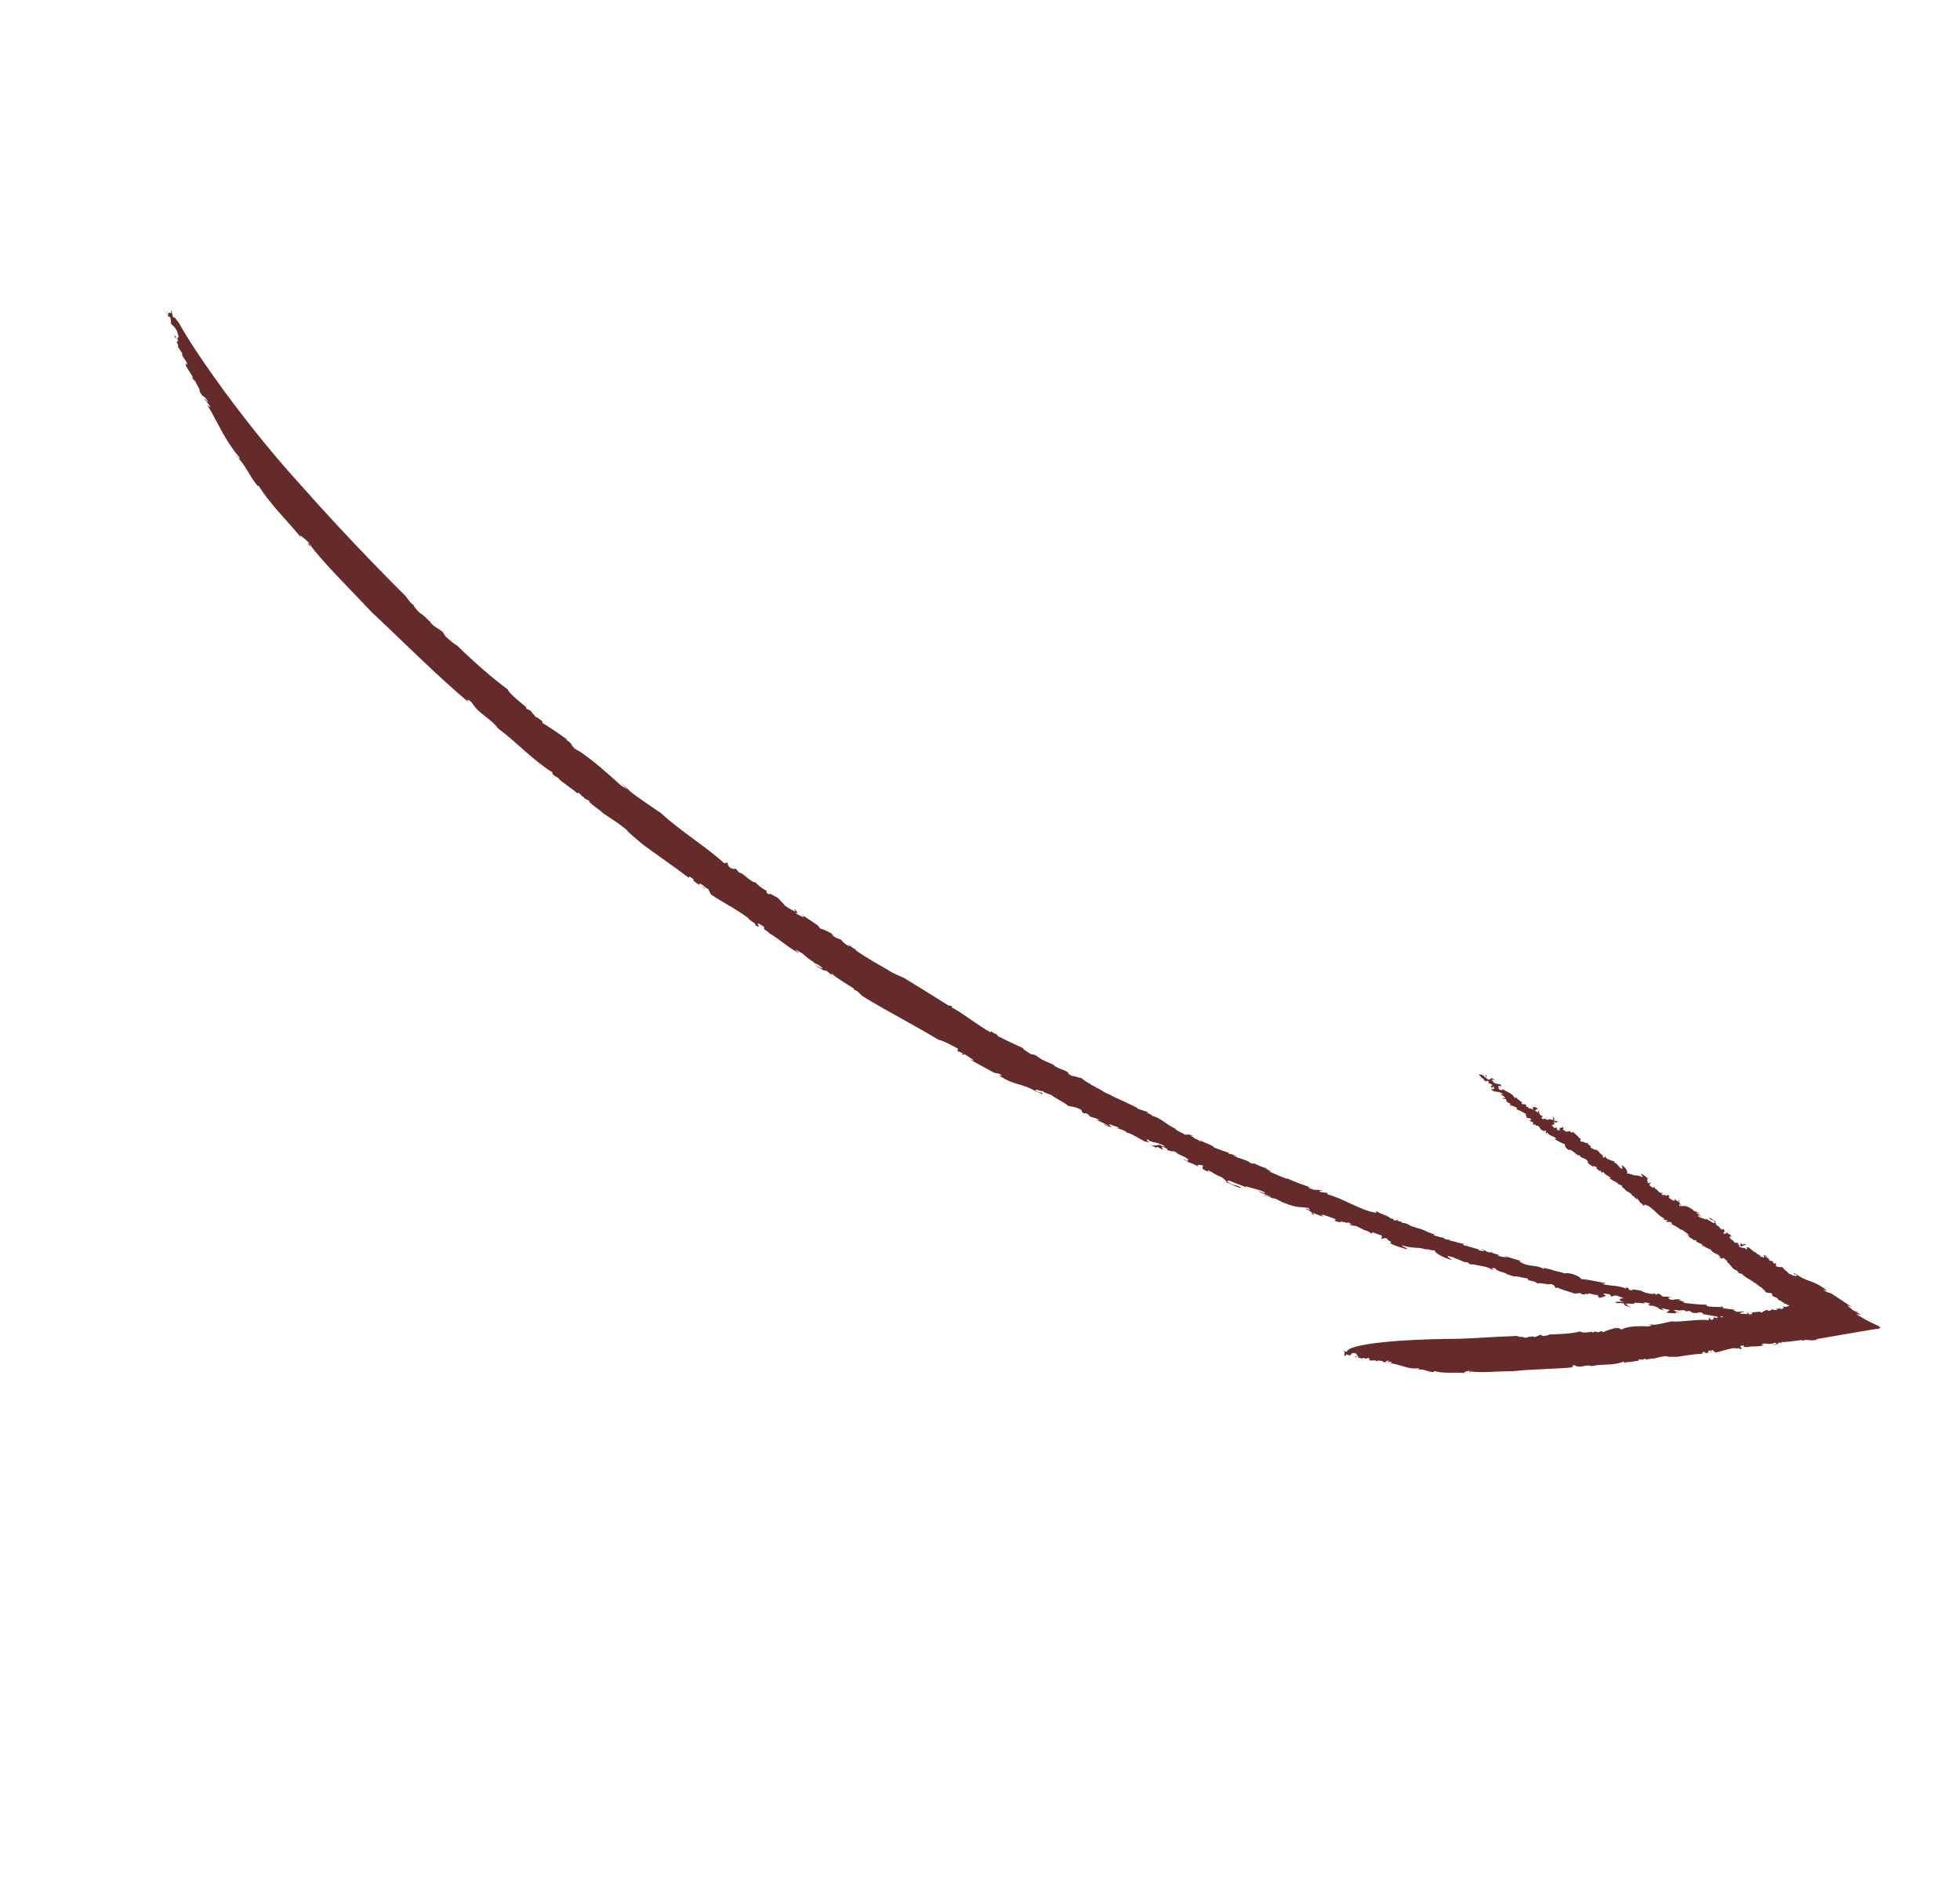 <?xml version="1.0" encoding="UTF-8"?> <svg xmlns="http://www.w3.org/2000/svg" width="95" height="92" viewBox="0 0 95 92" fill="none"><path d="M41.978 48.39C43.029 49.027 44.443 49.765 45.48 50.394C45.749 50.451 46.084 50.649 46.431 50.828L46.408 50.944L46.707 51.07C46.809 51.162 46.481 50.968 46.66 51.121L46.802 51.115C46.803 51.158 47.514 51.543 46.998 51.346L48.1 51.951C48.341 52.087 48.285 51.944 48.548 52.118C48.585 52.174 48.439 52.082 48.443 52.136C49.211 52.648 49.475 52.47 50.217 52.906L50.145 52.883C50.287 52.92 50.538 53.053 50.546 53.04C50.503 52.887 50.382 53.025 50.177 52.841C50.244 52.767 50.49 52.94 50.511 52.874C50.672 53 50.806 53.007 50.963 53.078C51.198 53.271 51.599 53.429 51.768 53.602C51.91 53.639 52.101 53.635 52.382 53.777C52.551 53.95 52.3 53.816 52.56 53.98L52.628 53.95C52.85 54.075 52.81 54.07 52.782 54.089C53.02 54.215 53.012 54.124 53.304 54.306L53.108 54.273C53.342 54.362 53.433 54.413 53.74 54.569C53.725 54.596 53.598 54.532 53.507 54.481C53.643 54.635 53.816 54.587 53.904 54.645C53.889 54.611 53.676 54.499 53.807 54.496C53.957 54.581 54.168 54.588 54.253 54.696L54.057 54.663C54.403 54.781 54.261 54.683 54.623 54.879C54.603 54.868 54.605 54.895 54.588 54.894C54.854 54.941 55.132 55.149 55.482 55.321L55.406 55.304C55.557 55.355 55.655 55.35 55.73 55.384C55.542 55.261 55.605 55.271 55.611 55.214C55.835 55.426 56.056 55.31 56.462 55.565C56.447 55.591 56.317 55.578 56.221 55.489C56.032 55.503 55.979 55.568 55.698 55.486C55.873 55.542 56.066 55.626 56.005 55.643L56.095 55.59C56.193 55.646 56.268 55.679 56.344 55.714C56.412 55.684 56.185 55.538 56.426 55.614C56.696 55.715 56.526 55.756 56.583 55.746C56.959 55.872 56.769 55.722 57.105 55.903C57.069 55.891 56.993 55.874 56.967 55.859C57.197 55.998 57.581 56.111 57.607 56.247C57.56 56.254 57.539 56.277 57.454 56.229L57.461 56.216C57.162 56.167 57.699 56.298 57.575 56.349C57.581 56.292 57.918 56.457 58.072 56.535L58.049 56.453C58.647 56.507 57.97 56.563 58.493 56.764C58.836 56.872 58.376 56.698 58.595 56.736C58.811 56.84 58.87 56.934 59.206 57.055C59.283 57.116 59.458 57.232 59.441 57.308C59.645 57.372 60.026 57.596 60.175 57.577C59.856 57.38 59.799 57.511 59.451 57.245L59.589 57.228C59.861 57.356 60.231 57.462 60.407 57.562C60.371 57.533 60.366 57.513 60.396 57.504C60.802 57.639 60.94 57.622 61.313 57.798C61.336 57.88 61.12 57.775 60.955 57.717C61.183 57.862 61.211 57.827 61.584 58.003C61.585 58.063 61.329 57.893 61.267 57.927L61.694 58.083C61.694 58.083 61.691 58.089 61.687 58.096C61.784 58.03 62.005 58.232 62.276 58.316C62.89 58.569 63.032 58.485 63.401 58.548C63.482 58.602 63.503 58.64 63.456 58.648C63.32 58.553 63.331 58.594 63.271 58.595C63.482 58.662 63.694 58.851 63.566 58.848C63.907 58.945 63.464 58.755 63.676 58.806L64.13 58.977C64.09 58.911 63.939 58.843 64.184 58.896C64.389 58.96 64.477 59.001 64.74 59.098C64.693 59.106 64.796 59.198 64.605 59.125C64.722 59.191 64.923 59.261 65.011 59.242C64.744 59.092 65.494 59.377 65.304 59.227L65.571 59.378C65.512 59.345 65.494 59.377 65.399 59.332C65.454 59.432 65.637 59.398 65.739 59.43C65.831 59.482 66.09 59.585 66.105 59.62C66.202 59.631 66.415 59.726 66.446 59.778C66.582 59.811 66.472 59.732 66.519 59.724C66.519 59.724 66.63 59.77 66.746 59.809C66.861 59.849 66.977 59.888 66.977 59.888C66.984 59.935 66.985 60.056 66.911 60.049C67.098 60.069 67.017 59.954 67.273 60.047C67.094 60.075 67.607 60.218 67.354 60.239C67.483 60.346 67.922 60.482 68.164 60.542C68.332 60.533 67.922 60.422 67.955 60.363C68.625 60.562 68.724 60.402 69.207 60.598L69.089 60.531C69.401 60.604 69.367 60.602 69.561 60.609C69.452 60.65 69.843 60.931 70.349 61.071C70.404 61.05 70.086 60.914 70.191 60.879L70.529 60.966C70.529 60.966 70.511 60.982 70.461 60.98C70.773 61.036 70.994 61.238 71.108 61.173L71.383 61.371L71.277 61.286C71.329 61.255 71.673 61.346 71.746 61.353C72.102 61.408 72.219 61.474 72.398 61.584C72.347 61.538 72.215 61.42 72.49 61.481C72.454 61.607 73.05 61.694 73.023 61.756C73.135 61.785 73.315 61.878 73.341 61.833L73.3 61.904C73.359 61.8 73.752 61.927 74.068 61.977C73.961 62.105 74.413 62.051 74.515 62.22C74.6 62.131 75.073 62.312 75.151 62.236C75.39 62.285 75.345 62.38 75.396 62.426L75.514 62.415C75.624 62.494 76.067 62.607 76.331 62.704L76.597 62.674L76.681 62.739C76.681 62.739 76.934 62.762 76.817 62.695L76.949 62.736C76.981 62.633 77.142 62.759 77.427 62.773C77.485 62.806 77.468 62.822 77.401 62.819C77.534 62.842 77.468 62.883 77.536 62.93C77.451 62.882 78.063 62.849 77.707 62.734C77.689 62.689 77.906 62.7 78.034 62.747L78.096 62.851L78.277 62.789C78.487 62.813 78.564 62.891 78.729 62.933C78.556 62.904 78.312 63.032 78.757 63.112C78.517 63.08 78.392 63.104 78.271 63.104C78.364 63.122 78.403 63.144 78.252 63.154C78.609 63.192 78.381 63.123 78.727 63.181C78.686 63.252 78.787 63.301 79.085 63.383L78.869 63.279C78.869 63.279 78.9 63.27 78.92 63.264C78.837 63.243 78.815 63.222 78.8 63.188C78.87 63.202 79.217 63.165 79.267 63.228C78.945 63.038 79.889 63.253 79.681 63.135C79.725 63.117 79.968 63.16 79.986 63.204C79.691 63.209 80.187 63.335 80.131 63.389C80.245 63.385 79.915 63.285 80.062 63.282C80.235 63.311 80.349 63.383 80.444 63.429L80.373 63.432L80.634 63.519C80.685 63.488 80.392 63.399 80.635 63.425C80.694 63.458 80.947 63.481 80.933 63.507C80.806 63.547 80.879 63.632 80.669 63.608C80.838 63.643 81.399 63.702 81.189 63.6L81.395 63.631C81.271 63.578 80.915 63.462 81.335 63.511L81.327 63.523L81.63 63.505L81.747 63.572C81.747 63.572 81.796 63.531 81.906 63.549C81.931 63.581 82.031 63.603 82.016 63.629C82.329 63.668 82.311 63.624 82.356 63.606C82.532 63.628 82.594 63.655 82.505 63.69C82.744 63.739 83.164 63.787 83.319 63.849C83.64 63.858 83.256 63.822 83.452 63.795C83.711 63.976 84.497 64.016 85.029 64.032C84.898 63.898 85.177 64.03 85.286 63.928C85.167 63.956 85.771 64.073 85.312 64.064L85.597 64.078C85.78 64.164 85.127 64.088 85.406 64.202C85.72 64.225 85.94 64.109 86.305 64.194C86.177 64.268 86.59 64.192 86.488 64.281C86.406 64.303 86.307 64.281 86.203 64.283L86.262 64.316C86.955 64.398 86.478 64.223 86.844 64.198C87.265 64.229 87.168 64.295 87.192 64.343C87.254 64.37 87.469 64.371 87.58 64.356C87.324 64.383 87.113 64.255 87.232 64.211C87.407 64.327 87.856 64.279 87.968 64.248C87.379 64.088 87.554 64.204 87.003 64.038C86.921 64.061 86.93 64.152 86.592 64.081C86.811 64.059 86.584 64.034 86.522 64.007C86.582 64.067 86.291 64.006 86.179 64.02C86.088 63.969 86.392 63.917 86.049 63.87L85.983 63.987C85.841 63.95 86.035 63.896 85.756 63.902C85.913 63.853 85.721 63.796 86.106 63.816C85.658 63.665 85.399 63.803 85.033 63.812C85.07 63.807 85.078 63.794 85.115 63.789C85.033 63.812 84.897 63.795 84.793 63.796C84.564 63.744 84.986 63.759 84.931 63.719L84.554 63.687C84.554 63.687 84.547 63.683 84.541 63.679C84.439 63.691 84.343 63.679 84.311 63.644C84.426 63.623 84.478 63.592 84.557 63.559L84.153 63.589C84.198 63.555 83.834 63.469 84.118 63.484L83.528 63.417L83.493 63.328C83.349 63.324 83.341 63.337 83.51 63.373C83.315 63.322 82.601 63.383 82.726 63.239C82.253 63.239 82.092 63.19 81.531 63.148C81.967 63.137 81.056 62.984 81.514 63.01C81.257 62.933 81.185 63.014 80.972 62.996C80.781 62.923 80.881 62.867 81.096 62.868L80.841 62.862L80.848 62.849L80.624 62.851C80.407 62.763 80.588 62.762 80.356 62.7L80.296 62.761L80.153 62.68C80.201 62.733 80.06 62.722 79.888 62.693L79.895 62.68L79.685 62.656C79.9 62.657 79.5 62.603 79.602 62.575C79.426 62.536 79.423 62.542 79.1 62.489L79.144 62.548C78.72 62.507 79.145 62.471 78.806 62.401L78.817 62.458C78.347 62.27 77.974 62.352 77.629 62.217C77.839 62.241 77.802 62.169 77.795 62.182C77.478 62.149 76.983 62.007 76.651 62C76.549 61.891 76.531 61.863 76.208 61.749C75.969 61.701 75.936 61.699 75.844 61.724C75.617 61.639 75.177 61.58 75.177 61.52C75.115 61.553 74.969 61.462 74.834 61.472L74.815 61.444L74.822 61.508C74.451 61.282 74.112 61.426 73.735 61.195L73.809 61.203L73.636 61.174C73.636 61.174 73.688 61.143 73.702 61.117L72.91 60.876L73.053 60.956C72.884 60.921 72.756 60.935 72.573 60.848C72.911 60.859 72.309 60.768 72.276 60.689L72.449 60.718C72.294 60.677 72.217 60.676 72.218 60.716C71.913 60.647 72.041 60.557 71.744 60.535L71.942 60.595C71.993 60.641 71.835 60.647 71.703 60.607C71.677 60.592 71.586 60.54 71.696 60.559C71.447 60.513 71.102 60.378 70.991 60.376C70.866 60.323 70.925 60.296 70.998 60.303C70.48 60.2 70.77 60.234 70.25 60.121L70.264 60.095L70.078 60.075L69.85 59.93L69.924 59.997C69.756 59.945 69.649 59.936 69.462 59.856L69.55 59.837C69.074 59.706 69.034 59.58 68.572 59.5C68.546 59.485 68.619 59.492 68.652 59.494C68.217 59.428 68.37 59.308 67.923 59.262C67.954 59.254 67.912 59.221 67.932 59.216L67.736 59.182L67.769 59.124L67.589 59.168L67.494 59.063L67.413 59.069C67.248 58.89 66.937 58.877 66.698 58.691L66.714 58.785C65.974 58.694 65.182 58.118 64.332 57.887L64.365 57.829L63.999 57.777C63.834 57.658 64.127 57.763 64.086 57.714C63.706 57.611 63.9 57.755 63.472 57.599C63.277 57.472 63.567 57.584 63.676 57.603C63.277 57.472 62.677 57.271 62.417 57.123C62.413 57.13 62.386 57.132 62.406 57.143C62.131 57.066 61.798 56.894 61.509 56.783C61.523 56.757 61.603 56.784 61.675 56.808C61.574 56.759 61.443 56.685 61.337 56.677L61.467 56.673C61.248 56.575 60.805 56.445 60.782 56.364C60.797 56.398 60.769 56.433 60.578 56.36C60.514 56.23 60.044 56.179 59.762 55.994C59.809 55.986 60.029 56.084 59.97 56.051C59.831 55.964 59.671 55.942 59.525 55.911L59.58 55.891L58.852 55.626C58.785 55.485 58.179 55.34 58.259 55.291C58.007 55.174 58.45 55.425 58.128 55.294C58.058 55.22 57.828 55.185 57.868 55.13L57.901 55.149L57.685 55.044L57.852 55.052C57.655 54.975 57.49 54.977 57.462 55.013C57.293 54.9 57.026 54.809 56.964 54.722L57.04 54.74C56.524 54.526 56.28 54.182 55.836 54.086C55.81 54.071 55.821 54.051 55.883 54.078L55.576 53.922L55.667 53.913L55.123 53.734L55.138 53.708C54.804 53.537 54.27 53.296 53.828 53.089L53.898 53.103C53.401 52.917 53.458 52.846 53.094 52.7C53.11 52.701 53.127 52.702 53.134 52.705L52.827 52.549L52.91 52.553C52.648 52.5 52.298 52.13 52.412 52.263C52.27 52.226 52.026 52.14 51.971 52.16C51.632 51.986 51.905 52.08 51.714 51.946C51.473 51.81 51.401 51.847 51.082 51.65L51.097 51.623C50.946 51.556 50.837 51.52 50.621 51.415L50.694 51.439C50.308 51.315 50.308 51.118 49.967 51.097C49.834 50.996 49.55 50.861 49.596 50.81C49.144 50.606 48.8 50.438 48.362 50.225C48.342 50.093 48.267 50.18 48.036 49.98L48.026 50.044C47.408 49.721 46.798 49.187 46.126 48.825L46.136 48.761L45.97 48.736C45.271 48.299 44.368 47.737 43.812 47.397C43.612 47.31 43.299 47.193 43.021 47.002L43.053 47.02C42.538 46.729 41.991 46.42 41.453 46.047C41.503 46.05 41.456 45.997 41.525 46.028C41.358 46.002 41.2 45.827 41.086 45.754L41.197 45.877C41.012 45.824 40.821 45.63 40.765 45.547L40.488 45.442C40.488 45.442 40.456 45.407 40.457 45.39L40.397 45.391L40.307 45.245C40.238 45.215 39.91 45.021 39.766 45.017C39.754 44.976 39.538 44.811 39.727 44.918L38.846 44.317L38.971 44.43C38.954 44.49 38.667 44.344 38.542 44.231C38.745 44.312 38.602 44.17 38.546 44.087C38.404 44.033 38.62 44.198 38.544 44.181C38.367 44.115 38.041 43.914 37.975 43.833L38.08 43.876C37.865 43.754 37.829 43.605 37.621 43.47C37.411 43.386 37.304 43.256 37.288 43.36C37.018 43.198 37.227 43.239 37.147 43.168C37.002 43.12 36.651 42.845 36.631 42.773C36.405 42.792 35.964 42.25 35.837 42.307L35.659 42.104C35.659 42.104 35.549 42.162 35.367 42.042C35.227 41.894 35.295 41.881 35.272 41.816L35.096 41.837C34.247 41.057 32.963 40.272 32.038 39.413C31.581 39.095 30.987 38.717 30.478 38.309L30.543 38.346L30.052 37.922L30.39 38.251C30.266 38.181 30.169 38.126 30.062 38.04C29.533 37.56 28.828 36.922 28.102 36.425C27.572 36.178 27.881 36.103 27.398 35.83C27.438 35.852 27.468 35.844 27.511 35.859C27.032 35.52 26.773 35.339 26.269 35.029C26.406 34.969 25.976 34.786 26.058 34.763L25.984 34.773C25.909 34.662 25.681 34.456 25.742 34.456L25.496 34.343L25.512 34.283C25.249 34.066 24.672 33.611 24.605 33.41C23.912 32.915 22.908 32.03 22.151 31.284C22.007 31.22 21.779 31.014 21.596 30.851L21.451 30.622C21.254 30.468 20.998 30.358 20.863 30.17C20.863 30.17 20.88 30.171 20.893 30.178C20.7 30.017 20.552 29.822 20.344 29.704C20.149 29.517 19.979 29.3 20.082 29.316C19.985 29.381 19.67 28.903 19.67 28.903C19.67 28.903 17.154 26.433 14.554 23.485C11.931 20.611 9.441 17.072 8.663 15.635C8.573 15.55 8.426 15.278 8.409 15.415C8.303 15.191 8.356 15.066 8.287 15.036C8.369 15.349 8.113 14.98 8.16 15.308L8.072 15.113C8.02 15.083 8.214 15.364 8.128 15.333L8.244 15.356C8.29 15.519 8.299 15.61 8.285 15.68C8.382 15.812 8.538 15.857 8.633 16.22L8.581 16.13C8.728 16.403 8.608 16.326 8.621 16.394L8.587 16.332L8.658 16.587C8.604 16.393 8.379 16.137 8.459 16.285C8.599 16.631 8.437 16.187 8.576 16.428C8.662 16.58 8.586 16.563 8.555 16.572L8.698 16.85C8.698 16.85 8.607 16.661 8.62 16.806L8.838 17.136C8.765 17.266 9.079 17.486 9.082 17.694C8.909 17.468 9.059 17.733 9 17.717L9.369 18.312C9.392 18.377 9.242 18.172 9.301 18.265C9.338 18.398 9.436 18.436 9.474 18.492C9.477 18.562 9.746 18.938 9.671 18.964C9.898 19.385 9.866 19.075 10.078 19.461C10.071 19.534 9.868 19.179 9.942 19.367L10.215 19.736C10.176 19.714 10.103 19.707 10.013 19.562C10.646 20.633 10.87 21.301 11.607 22.173C11.663 22.333 11.503 22.114 11.406 22.042C11.983 22.634 12.04 23.02 12.492 23.559L12.537 23.541C13.047 24.388 13.897 25.212 14.601 26.065L14.54 25.945C14.677 26.022 14.853 26.199 14.991 26.32C14.996 26.357 14.824 26.294 15.061 26.514C15.028 26.452 14.953 26.341 14.996 26.357C15.539 27.145 16.963 28.551 18.032 29.688C19.568 31.123 21.175 32.753 22.764 34.081C22.526 33.878 22.701 33.873 22.866 34.052C23.219 34.63 23.735 34.767 24.143 35.307C25.109 36.033 25.825 36.85 26.787 37.445L26.771 37.505C26.882 37.627 26.942 37.627 27.088 37.735L27.08 37.748C27.381 38.022 27.817 38.285 27.986 38.458L28.035 38.417C28.236 38.564 28.107 38.534 28.324 38.666L28.297 38.685L28.565 38.819C28.474 38.888 29.105 39.262 29.232 39.419C29.501 39.597 30.014 39.921 30.381 40.231C30.419 40.331 30.887 40.689 31.172 40.945C31.767 41.384 32.635 41.978 33.381 42.545L33.418 42.48L33.609 42.614C33.601 42.627 33.62 42.654 33.581 42.632C33.686 42.812 34.051 42.941 34.184 43.102C34.127 42.975 34.049 42.991 33.939 42.912C33.799 42.764 33.99 42.821 34.192 43.012L34.185 43.025L34.348 43.1C34.332 43.16 34.453 43.28 34.437 43.339C35.101 43.792 35.613 44.012 36.285 44.512C36.177 44.52 36.788 44.839 36.584 44.836C37.02 45.082 36.566 44.714 36.798 44.776C36.914 44.859 37.045 44.916 37.047 44.96C36.977 44.946 37.101 45.076 37.01 45.025L37.286 45.206C37.286 45.206 37.235 45.204 37.203 45.185C37.796 45.52 38.168 45.911 38.707 46.19C38.765 46.18 38.514 46.046 38.571 46.036C39.124 46.305 38.989 46.392 39.492 46.659L39.365 46.639C39.539 46.712 39.633 46.713 39.861 46.919C39.873 47.003 39.614 46.822 39.473 46.769C39.648 46.885 40.097 47.155 39.993 47.019C40.208 47.141 40.257 47.237 40.363 47.323C40.37 47.31 40.19 47.157 40.332 47.211C40.596 47.429 41.044 47.699 41.398 47.925C41.391 47.938 41.396 47.975 41.363 47.957C41.69 48.064 41.581 48.166 41.985 48.394L41.978 48.39Z" fill="#652B2B"></path><path d="M88.042 64.909C88.556 64.821 89.164 64.718 89.766 64.611C90.061 64.562 90.344 64.516 90.622 64.466C90.853 64.407 91.404 64.435 90.969 64.232C90.552 64.057 90.283 63.879 89.97 63.703L90.194 63.717L89.88 63.557C89.853 63.499 90.108 63.686 90.023 63.578L89.789 63.506C89.859 63.502 89.233 63.105 89.792 63.378L88.842 62.747C88.638 62.606 88.596 62.694 88.403 62.534C88.396 62.486 88.515 62.58 88.546 62.554C88.244 62.298 87.972 62.187 87.745 62.102C87.623 62.059 87.514 62.023 87.393 61.963C87.341 61.934 87.279 61.907 87.217 61.864C87.165 61.834 87.139 61.82 87.101 61.781L87.141 61.786C87.071 61.773 86.964 61.703 86.95 61.713C86.924 61.836 87.044 61.697 87.102 61.824C87.034 61.898 86.947 61.78 86.916 61.849C86.86 61.765 86.782 61.781 86.71 61.741C86.626 61.616 86.446 61.54 86.401 61.42C86.332 61.407 86.216 61.444 86.085 61.371C86.041 61.251 86.145 61.327 86.049 61.221L85.998 61.252C85.907 61.184 85.928 61.178 85.949 61.156C85.852 61.084 85.818 61.16 85.71 61.047L85.81 61.052C85.698 61.006 85.667 60.971 85.537 60.88C85.552 60.854 85.607 60.894 85.649 60.926C85.621 60.808 85.507 60.872 85.472 60.844C85.474 60.87 85.554 60.942 85.476 60.958C85.418 60.908 85.297 60.925 85.281 60.847L85.381 60.852C85.216 60.794 85.273 60.86 85.119 60.739C85.125 60.742 85.126 60.726 85.146 60.72C85.006 60.709 84.913 60.571 84.763 60.469L84.803 60.475C84.731 60.451 84.67 60.468 84.641 60.443C84.707 60.523 84.674 60.522 84.651 60.578C84.591 60.424 84.424 60.553 84.268 60.387C84.283 60.361 84.353 60.358 84.387 60.42C84.503 60.382 84.557 60.318 84.689 60.358C84.61 60.331 84.521 60.289 84.559 60.268L84.489 60.331C84.443 60.306 84.414 60.281 84.385 60.256C84.34 60.29 84.422 60.388 84.303 60.355C84.175 60.309 84.299 60.241 84.254 60.259C84.087 60.19 84.139 60.297 84.011 60.173C84.024 60.18 84.067 60.179 84.073 60.2C83.991 60.102 83.806 60.049 83.839 59.93C83.869 59.921 83.884 59.895 83.926 59.927L83.919 59.941C84.076 59.952 83.807 59.895 83.9 59.836C83.871 59.888 83.736 59.777 83.678 59.727L83.665 59.797C83.335 59.817 83.747 59.697 83.515 59.575C83.357 59.52 83.556 59.624 83.446 59.605C83.359 59.53 83.356 59.459 83.206 59.392C83.181 59.343 83.121 59.267 83.158 59.201C83.062 59.173 82.923 59.008 82.838 59.038C82.945 59.184 83.017 59.07 83.135 59.257L83.05 59.286C82.94 59.207 82.773 59.138 82.709 59.068C82.715 59.089 82.71 59.112 82.7 59.115C82.523 59.032 82.438 59.061 82.293 58.937C82.307 58.867 82.394 58.941 82.465 58.982C82.391 58.871 82.362 58.906 82.218 58.782C82.247 58.73 82.321 58.857 82.376 58.82L82.194 58.717L82.198 58.71C82.121 58.77 82.072 58.614 81.943 58.567C81.687 58.396 81.579 58.481 81.4 58.449C81.375 58.401 81.38 58.377 81.404 58.365C81.447 58.441 81.449 58.408 81.486 58.403C81.394 58.351 81.352 58.198 81.419 58.202C81.268 58.134 81.439 58.273 81.343 58.245L81.158 58.115C81.152 58.172 81.21 58.221 81.097 58.192C81.013 58.144 80.974 58.122 80.874 58.04C80.904 58.032 80.878 57.956 80.959 58.011C80.918 57.962 80.837 57.907 80.782 57.928C80.874 58.04 80.569 57.834 80.61 57.96L80.518 57.848C80.518 57.848 80.566 57.84 80.597 57.875C80.602 57.792 80.492 57.833 80.447 57.807C80.415 57.772 80.315 57.69 80.313 57.663C80.267 57.654 80.183 57.59 80.185 57.539C80.123 57.513 80.157 57.575 80.126 57.583L79.942 57.453C79.957 57.41 79.999 57.305 80.039 57.311C79.946 57.293 79.948 57.397 79.844 57.321C79.946 57.293 79.738 57.175 79.876 57.158C79.85 57.066 79.672 56.957 79.57 56.908C79.476 56.923 79.652 57.006 79.613 57.061C79.332 56.903 79.218 57.045 79.035 56.881L79.076 56.93C78.935 56.876 78.948 56.883 78.848 56.878C78.924 56.835 78.828 56.609 78.616 56.481C78.578 56.503 78.683 56.622 78.621 56.656L78.478 56.575C78.478 56.575 78.495 56.559 78.518 56.563C78.381 56.503 78.353 56.324 78.266 56.386L78.211 56.209L78.231 56.281C78.193 56.302 78.05 56.221 78.016 56.219C77.858 56.165 77.821 56.109 77.775 56.006C77.783 56.053 77.799 56.148 77.684 56.092C77.753 55.985 77.483 55.901 77.522 55.846C77.477 55.82 77.424 55.73 77.392 55.772L77.445 55.708C77.371 55.795 77.219 55.683 77.081 55.623C77.194 55.514 76.938 55.541 76.962 55.392C76.878 55.465 76.723 55.283 76.653 55.346C76.555 55.291 76.616 55.214 76.615 55.17L76.55 55.177C76.531 55.105 76.359 54.983 76.27 54.881L76.119 54.89L76.109 54.833C76.109 54.833 75.99 54.8 76.023 54.862L75.971 54.832C75.914 54.903 75.886 54.801 75.76 54.765C75.741 54.737 75.763 54.714 75.792 54.723C75.74 54.693 75.792 54.662 75.784 54.615C75.809 54.663 75.495 54.641 75.609 54.774C75.593 54.816 75.497 54.788 75.45 54.736L75.468 54.643L75.352 54.68C75.267 54.632 75.26 54.568 75.196 54.515C75.268 54.555 75.443 54.474 75.268 54.358C75.365 54.413 75.437 54.393 75.496 54.409C75.457 54.387 75.452 54.367 75.522 54.364C75.371 54.296 75.444 54.38 75.307 54.303C75.361 54.238 75.337 54.19 75.238 54.091L75.289 54.198C75.289 54.198 75.269 54.203 75.259 54.206C75.284 54.238 75.293 54.252 75.275 54.284C75.249 54.27 75.061 54.267 75.067 54.21C75.132 54.401 74.776 54.132 74.821 54.251C74.79 54.26 74.692 54.204 74.708 54.162C74.857 54.186 74.671 54.029 74.727 53.992C74.67 53.985 74.778 54.098 74.708 54.085C74.637 54.044 74.617 53.973 74.592 53.925L74.632 53.93L74.55 53.832C74.512 53.853 74.611 53.952 74.506 53.91C74.491 53.876 74.382 53.84 74.407 53.811C74.485 53.795 74.489 53.712 74.578 53.753C74.506 53.712 74.288 53.581 74.332 53.7L74.248 53.652C74.285 53.708 74.391 53.854 74.226 53.752L74.233 53.739L74.09 53.718L74.067 53.653C74.067 53.653 74.028 53.675 73.987 53.642C73.985 53.616 73.953 53.58 73.974 53.558C73.85 53.488 73.838 53.524 73.808 53.533C73.736 53.492 73.721 53.458 73.782 53.441C73.695 53.366 73.526 53.271 73.49 53.198C73.348 53.144 73.504 53.233 73.404 53.227C73.374 53.038 73.025 52.91 72.816 52.792C72.799 52.929 72.754 52.766 72.653 52.838C72.717 52.831 72.513 52.629 72.719 52.72L72.608 52.658C72.57 52.559 72.812 52.738 72.753 52.584C72.629 52.515 72.472 52.564 72.358 52.431C72.458 52.392 72.23 52.384 72.323 52.325C72.371 52.317 72.403 52.352 72.452 52.371L72.437 52.337C72.185 52.144 72.304 52.374 72.132 52.329C71.963 52.233 72.042 52.183 72.054 52.147C72.039 52.113 71.951 52.071 71.898 52.059C72.024 52.078 72.047 52.22 71.976 52.24C71.962 52.112 71.743 52.074 71.676 52.071C71.848 52.314 71.828 52.182 71.987 52.418C72.034 52.411 72.079 52.333 72.19 52.456C72.08 52.437 72.164 52.501 72.183 52.529C72.189 52.472 72.288 52.571 72.334 52.58C72.345 52.638 72.188 52.626 72.31 52.73L72.401 52.644C72.442 52.693 72.331 52.707 72.453 52.75C72.358 52.766 72.418 52.843 72.258 52.761C72.375 52.964 72.559 52.897 72.728 52.949C72.715 52.941 72.697 52.957 72.68 52.956C72.728 52.949 72.783 52.988 72.826 53.004C72.898 53.088 72.722 53.005 72.726 53.042L72.883 53.131C72.883 53.131 72.875 53.144 72.872 53.15C72.918 53.159 72.961 53.175 72.959 53.208C72.895 53.215 72.851 53.233 72.803 53.241L73.006 53.278C72.968 53.299 73.096 53.423 72.971 53.37L73.212 53.506L73.181 53.592C73.244 53.618 73.251 53.605 73.203 53.553C73.271 53.616 73.63 53.665 73.501 53.772C73.716 53.833 73.766 53.896 74.008 54.016C73.796 53.965 74.148 54.224 73.942 54.133C74.024 54.231 74.101 54.171 74.185 54.219C74.242 54.302 74.166 54.345 74.063 54.313L74.182 54.346L74.175 54.359L74.285 54.378C74.35 54.475 74.257 54.457 74.344 54.532L74.403 54.488L74.446 54.564C74.446 54.564 74.501 54.543 74.573 54.584L74.565 54.597L74.65 54.645C74.547 54.63 74.717 54.709 74.649 54.722C74.717 54.769 74.717 54.769 74.858 54.84L74.864 54.783C75.055 54.856 74.827 54.848 74.963 54.942L74.993 54.89C75.127 55.095 75.343 55.062 75.453 55.202C75.368 55.154 75.351 55.23 75.358 55.217C75.492 55.284 75.68 55.424 75.846 55.449C75.847 55.553 75.843 55.577 75.958 55.693C76.056 55.748 76.069 55.756 76.133 55.732C76.206 55.816 76.407 55.887 76.374 55.945C76.422 55.921 76.451 56.006 76.522 56.003L76.511 56.023L76.54 55.971C76.633 56.187 76.849 56.093 76.96 56.294L76.92 56.288L76.999 56.316C76.999 56.316 76.961 56.337 76.94 56.359L77.254 56.58L77.211 56.504C77.282 56.544 77.36 56.528 77.416 56.611C77.243 56.599 77.52 56.687 77.506 56.757L77.427 56.729C77.492 56.766 77.531 56.768 77.544 56.735C77.678 56.803 77.567 56.877 77.713 56.908L77.628 56.86C77.631 56.81 77.712 56.804 77.767 56.844C77.776 56.858 77.8 56.906 77.751 56.887C77.863 56.932 77.984 57.053 78.041 57.059C78.082 57.108 78.044 57.129 78.004 57.124C78.234 57.219 78.091 57.199 78.324 57.288L78.309 57.314L78.396 57.328L78.463 57.452L78.453 57.395C78.525 57.435 78.581 57.441 78.648 57.505L78.594 57.526C78.799 57.633 78.767 57.736 78.989 57.801C78.998 57.815 78.958 57.809 78.941 57.808C79.147 57.855 79.017 57.963 79.237 58.001C79.216 58.007 79.218 58.033 79.211 58.047L79.3 58.071L79.267 58.13L79.37 58.085L79.382 58.169L79.43 58.161C79.445 58.316 79.61 58.315 79.669 58.468L79.696 58.389C80.073 58.439 80.288 58.895 80.668 59.059L80.622 59.11L80.801 59.143C80.85 59.239 80.724 59.159 80.731 59.206C80.899 59.275 80.847 59.168 81.029 59.271C81.095 59.369 80.975 59.292 80.918 59.286C81.095 59.369 81.357 59.499 81.458 59.608C81.462 59.602 81.482 59.596 81.469 59.589C81.598 59.635 81.726 59.759 81.846 59.836C81.831 59.862 81.792 59.84 81.762 59.831C81.804 59.864 81.852 59.916 81.906 59.912L81.828 59.929C81.914 60.003 82.122 60.078 82.102 60.144C82.103 60.11 82.138 60.078 82.213 60.129C82.201 60.242 82.452 60.238 82.549 60.371C82.519 60.379 82.421 60.324 82.447 60.339C82.498 60.402 82.581 60.406 82.654 60.413L82.617 60.434L82.944 60.585C82.932 60.698 83.234 60.757 83.171 60.808C83.274 60.883 83.105 60.711 83.249 60.791C83.259 60.849 83.383 60.859 83.34 60.903L83.327 60.896L83.421 60.958L83.327 60.973C83.412 61.021 83.51 60.999 83.538 60.964C83.595 61.047 83.723 61.094 83.726 61.164L83.686 61.159C83.914 61.288 83.942 61.544 84.178 61.566C84.188 61.58 84.18 61.593 84.148 61.575L84.277 61.665L84.216 61.682L84.477 61.769L84.462 61.795C84.594 61.895 84.832 62.038 85.023 62.155L84.984 62.15C85.213 62.245 85.163 62.303 85.338 62.375C85.334 62.382 85.321 62.375 85.311 62.377L85.448 62.455L85.397 62.469C85.537 62.479 85.631 62.739 85.599 62.643C85.668 62.657 85.787 62.69 85.826 62.668C85.978 62.763 85.836 62.726 85.915 62.814C86.019 62.889 86.074 62.852 86.196 62.972L86.181 62.998C86.233 63.027 86.289 63.05 86.377 63.092C86.377 63.092 86.37 63.105 86.357 63.097C86.445 63.078 86.316 63.186 86.46 63.113C86.445 63.139 86.502 63.145 86.423 63.178C86.5 63.178 86.566 63.199 86.652 63.23C86.48 63.244 86.671 63.241 86.594 63.257L86.698 63.255C86.802 63.314 86.537 63.311 86.623 63.342L86.47 63.308L86.636 63.349C86.502 63.343 86.422 63.332 86.395 63.334C86.434 63.356 86.491 63.423 86.438 63.41L86.432 63.406C86.432 63.406 86.362 63.47 86.296 63.45C86.3 63.426 86.291 63.413 86.291 63.396C86.271 63.462 86.129 63.424 86.075 63.428L86.154 63.473C86.081 63.526 85.951 63.496 85.903 63.46L85.781 63.538C85.781 63.538 85.755 63.523 85.749 63.519L85.731 63.552L85.647 63.487C85.619 63.506 85.439 63.55 85.395 63.629C85.383 63.605 85.252 63.608 85.347 63.576L84.859 63.618L84.935 63.636C84.956 63.69 84.812 63.747 84.732 63.736C84.826 63.677 84.726 63.655 84.678 63.619C84.612 63.66 84.743 63.656 84.711 63.698C84.631 63.748 84.462 63.789 84.412 63.77L84.464 63.739C84.355 63.781 84.289 63.683 84.174 63.704C84.081 63.763 84.002 63.736 84.037 63.825C83.895 63.864 83.977 63.765 83.927 63.762C83.86 63.819 83.656 63.816 83.621 63.77C83.56 63.925 83.226 63.77 83.206 63.897L83.081 63.843C83.081 63.843 83.072 63.95 82.97 63.979C82.871 63.957 82.887 63.897 82.856 63.862L82.809 63.991C82.269 63.926 81.584 64.09 80.996 64.05C80.742 64.104 80.422 64.198 80.126 64.22L80.153 64.202L79.852 64.203L80.075 64.234C80.01 64.258 79.962 64.282 79.897 64.289C79.57 64.276 79.121 64.263 78.73 64.378C78.487 64.55 78.547 64.275 78.303 64.403C78.32 64.387 78.325 64.364 78.349 64.352C78.084 64.425 77.941 64.465 77.677 64.582C77.694 64.446 77.502 64.604 77.519 64.528L77.502 64.587C77.444 64.554 77.299 64.567 77.315 64.524L77.2 64.605L77.179 64.551C77.024 64.566 76.689 64.643 76.597 64.531C76.216 64.643 75.598 64.672 75.101 64.683C75.038 64.734 74.893 64.747 74.782 64.761L74.665 64.695C74.549 64.733 74.433 64.831 74.324 64.795C74.324 64.795 74.332 64.782 74.335 64.776C74.22 64.797 74.108 64.767 74.007 64.839C73.883 64.847 73.753 64.817 73.79 64.751C73.784 64.868 73.522 64.754 73.522 64.754C73.522 64.754 73.115 64.774 72.48 64.802C71.845 64.831 70.987 64.905 70.079 64.899C68.264 64.931 66.246 65.047 65.45 65.362C65.393 65.416 65.25 65.456 65.301 65.519C65.186 65.54 65.137 65.443 65.114 65.499C65.266 65.534 65.067 65.644 65.211 65.709L65.116 65.724C65.094 65.763 65.246 65.677 65.222 65.749L65.254 65.647C65.334 65.658 65.38 65.684 65.405 65.715C65.481 65.672 65.528 65.527 65.706 65.593L65.659 65.6C65.8 65.594 65.749 65.669 65.775 65.683L65.742 65.682L65.86 65.731C65.768 65.697 65.616 65.783 65.697 65.777C65.87 65.806 65.651 65.751 65.779 65.737C65.86 65.731 65.837 65.787 65.835 65.821L65.976 65.814C65.974 65.865 65.883 65.813 65.94 65.863L66.124 65.812C66.158 65.934 66.322 65.751 66.403 65.866C66.274 65.896 66.414 65.907 66.392 65.946L66.714 65.939C66.714 65.939 66.632 65.978 66.679 65.971C66.738 66.004 66.781 65.942 66.808 65.94C66.833 65.972 67.049 65.939 67.039 66.019C67.257 66.073 67.131 65.916 67.33 65.96C67.354 66.008 67.168 65.972 67.26 66.023L67.469 66.004C67.469 66.004 67.424 66.082 67.351 66.075C67.921 66.131 68.23 66.391 68.753 66.317C68.831 66.378 68.704 66.358 68.649 66.395C69.022 66.314 69.189 66.52 69.508 66.502L69.511 66.452C69.963 66.596 70.507 66.499 71.017 66.555L70.959 66.522C71.028 66.475 71.136 66.467 71.221 66.438C71.233 66.462 71.162 66.543 71.314 66.517C71.282 66.498 71.218 66.488 71.24 66.466C71.684 66.562 72.601 66.461 73.321 66.464C74.286 66.355 75.344 66.368 76.294 66.269C76.15 66.282 76.203 66.157 76.313 66.176C76.632 66.357 76.826 66.105 77.148 66.218C77.695 66.088 78.201 66.211 78.702 65.995L78.722 66.05C78.799 66.067 78.814 66.024 78.899 66.012L78.891 66.025C79.089 66.025 79.314 65.946 79.428 65.958L79.431 65.891C79.542 65.877 79.496 65.928 79.606 65.887L79.604 65.92L79.732 65.846C79.736 65.96 80.048 65.819 80.147 65.857C80.29 65.817 80.558 65.737 80.783 65.735C80.831 65.788 81.107 65.755 81.281 65.767C81.619 65.717 82.096 65.634 82.529 65.612L82.509 65.541L82.621 65.526C82.621 65.526 82.633 65.55 82.619 65.56C82.716 65.632 82.873 65.506 82.972 65.544C82.904 65.48 82.894 65.544 82.831 65.55C82.731 65.529 82.812 65.446 82.939 65.465L82.931 65.478L83.017 65.433C83.038 65.487 83.114 65.504 83.135 65.559C83.497 65.497 83.735 65.365 84.118 65.341C84.081 65.406 84.389 65.287 84.329 65.408C84.551 65.336 84.28 65.329 84.375 65.236C84.439 65.23 84.505 65.189 84.516 65.23C84.491 65.259 84.577 65.29 84.526 65.304L84.678 65.278C84.678 65.278 84.663 65.305 84.649 65.314C84.95 65.208 85.209 65.312 85.476 65.205C85.498 65.166 85.362 65.209 85.377 65.166C85.641 65.049 85.63 65.206 85.89 65.112L85.853 65.177C85.926 65.124 85.955 65.072 86.099 65.092C86.132 65.154 85.991 65.16 85.925 65.201C86.02 65.185 86.26 65.141 86.175 65.093C86.285 65.051 86.339 65.108 86.402 65.118C86.403 65.101 86.29 65.088 86.356 65.048C86.428 65.072 86.995 64.997 87.329 64.953C87.338 64.967 87.377 64.989 87.347 64.998C87.584 64.882 87.654 65.017 88.057 64.943L88.042 64.909Z" fill="#652B2B"></path></svg> 